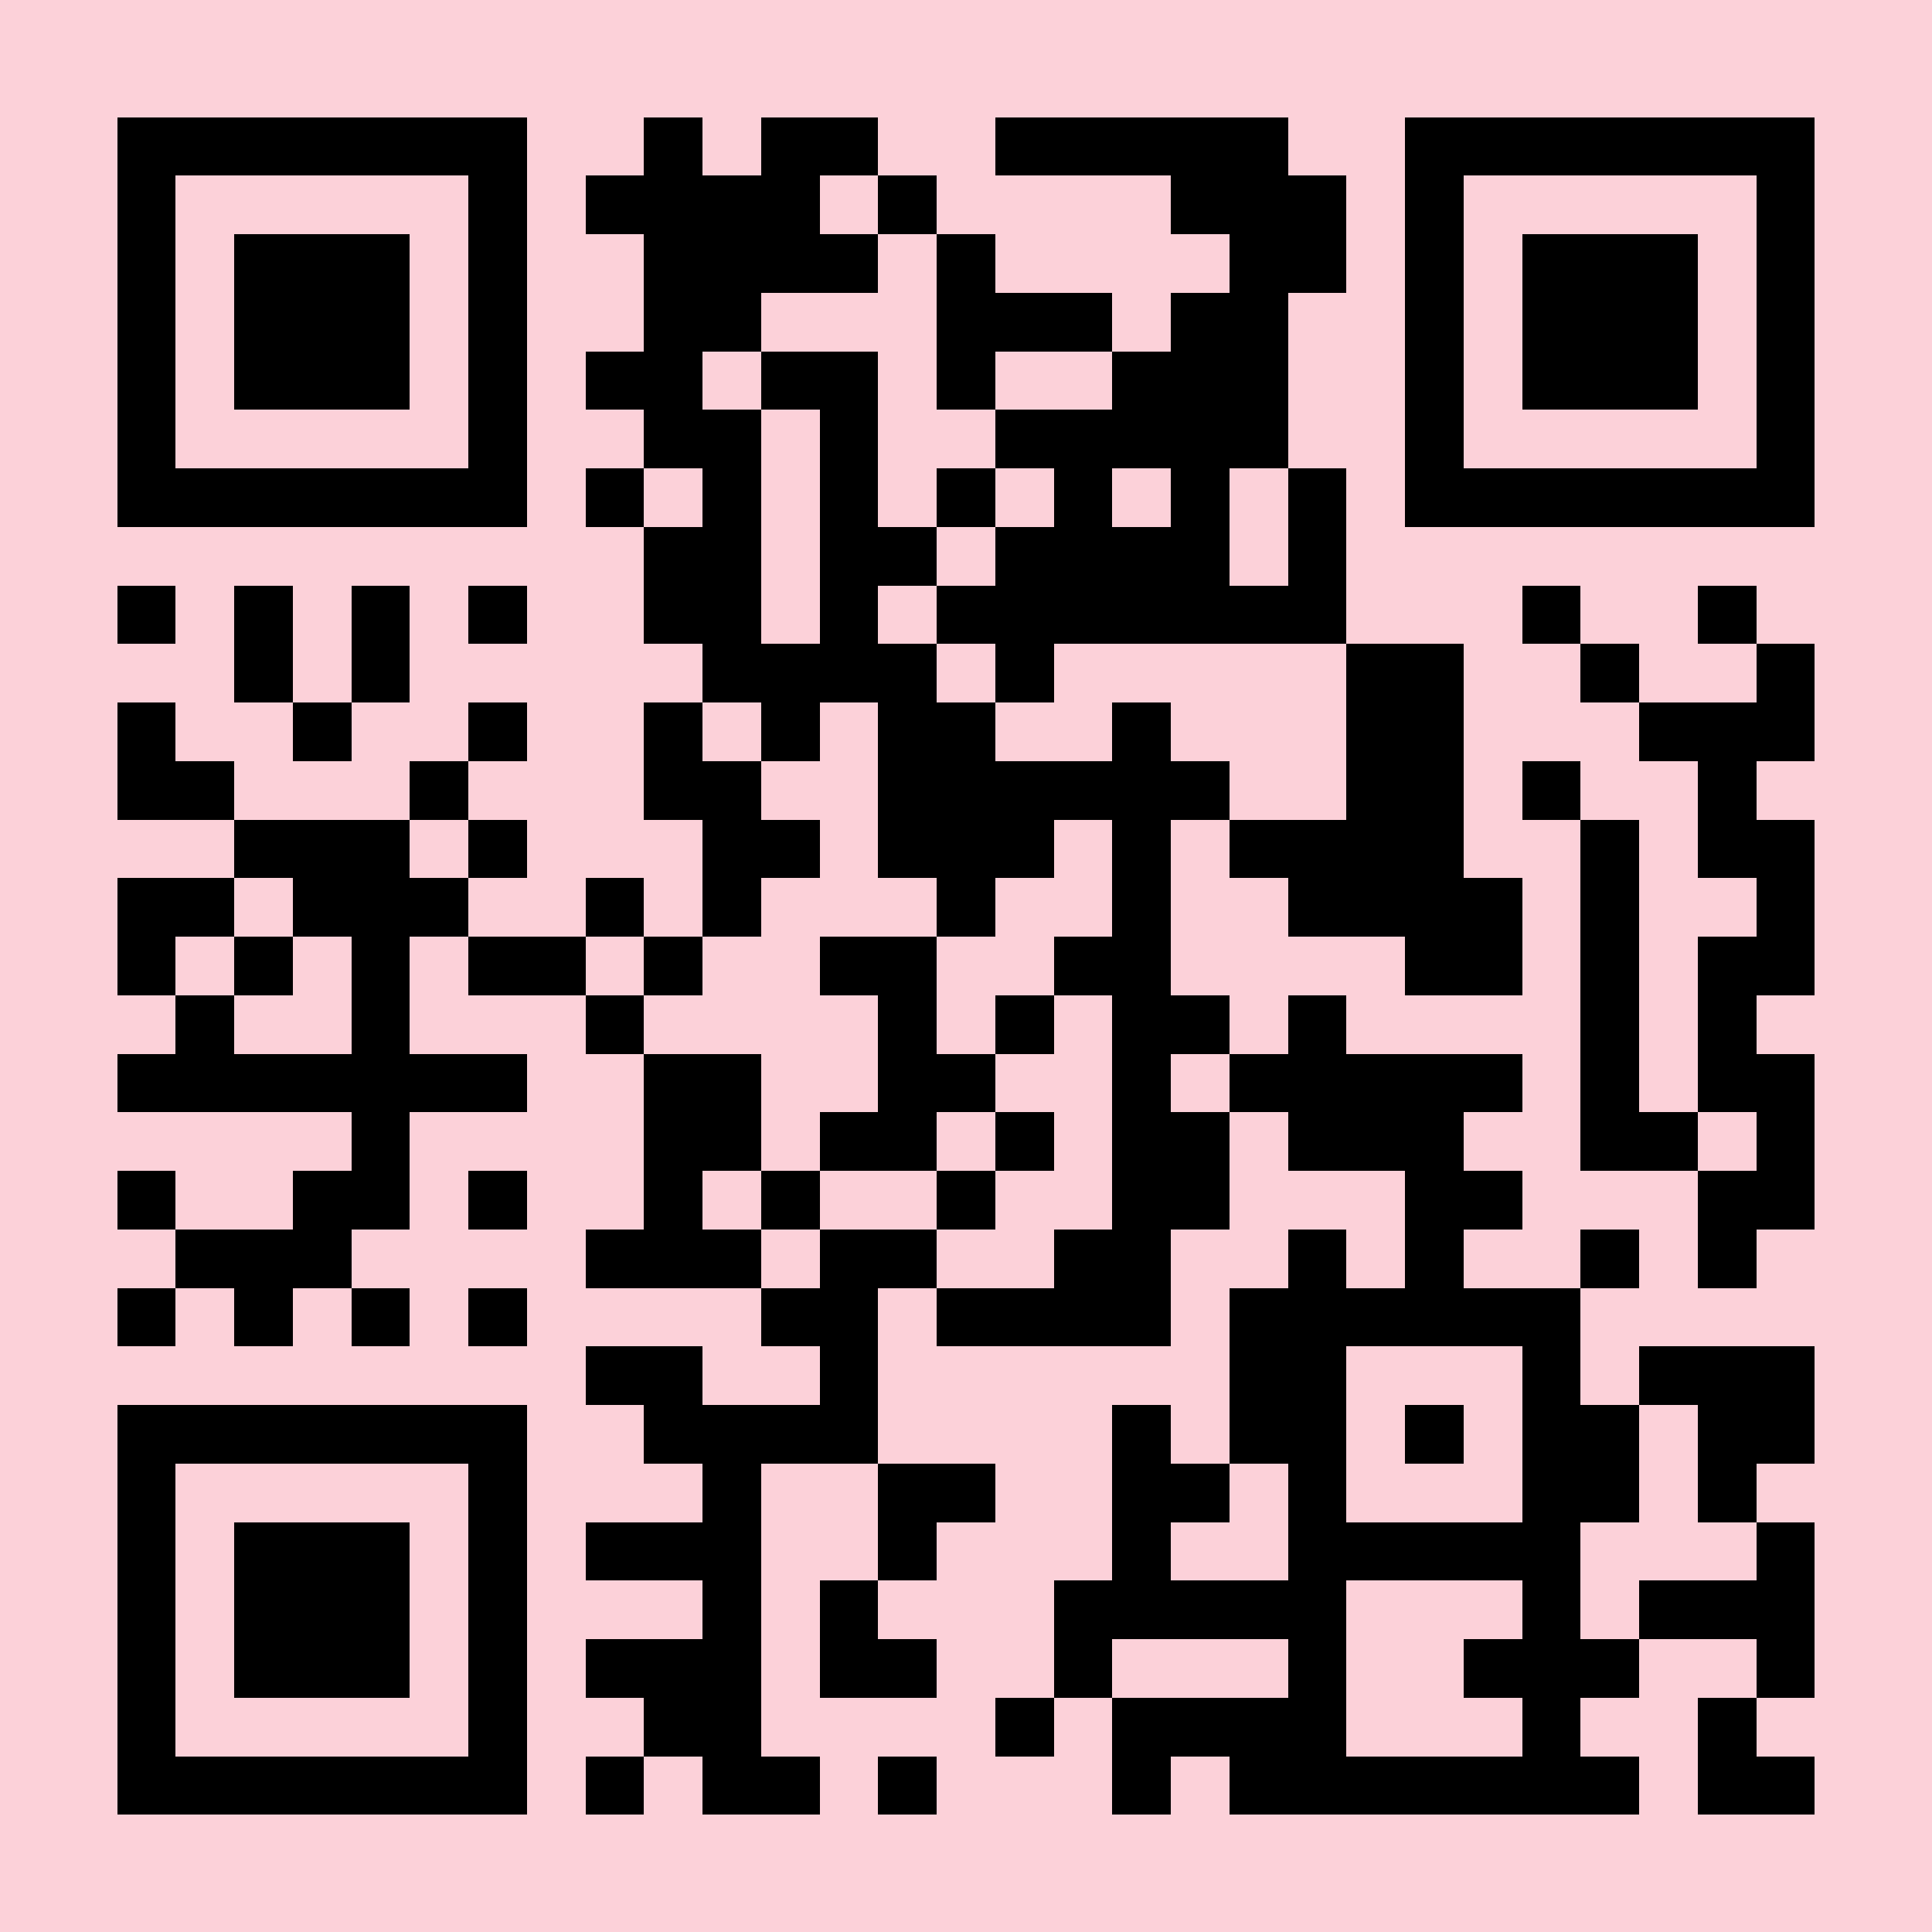 <?xml version="1.0" encoding="UTF-8" standalone="no"?><svg xmlns="http://www.w3.org/2000/svg" fill="#fcd1d9" height="33" shape-rendering="crispEdges" style="fill:#fcd1d9" viewBox="0 0 33 33" width="33"><path d="M0 0h33v33H0z"/><path d="M2 2.5h7m2 0h1m1 0h2m2 0h5m2 0h7M2 3.5h1m5 0h1m1 0h4m1 0h1m4 0h3m1 0h1m5 0h1M2 4.5h1m1 0h3m1 0h1m2 0h4m1 0h1m4 0h2m1 0h1m1 0h3m1 0h1M2 5.5h1m1 0h3m1 0h1m2 0h2m3 0h3m1 0h2m2 0h1m1 0h3m1 0h1M2 6.5h1m1 0h3m1 0h1m1 0h2m1 0h2m1 0h1m2 0h3m2 0h1m1 0h3m1 0h1M2 7.5h1m5 0h1m2 0h2m1 0h1m2 0h5m2 0h1m5 0h1M2 8.5h7m1 0h1m1 0h1m1 0h1m1 0h1m1 0h1m1 0h1m1 0h1m1 0h7M11 9.5h2m1 0h2m1 0h4m1 0h1M2 10.5h1m1 0h1m1 0h1m1 0h1m2 0h2m1 0h1m1 0h7m3 0h1m2 0h1M4 11.5h1m1 0h1m5 0h4m1 0h1m5 0h2m2 0h1m2 0h1M2 12.5h1m2 0h1m2 0h1m2 0h1m1 0h1m1 0h2m2 0h1m3 0h2m3 0h3M2 13.5h2m3 0h1m3 0h2m2 0h6m2 0h2m1 0h1m2 0h1M4 14.5h3m1 0h1m3 0h2m1 0h3m1 0h1m1 0h4m2 0h1m1 0h2M2 15.5h2m1 0h3m2 0h1m1 0h1m3 0h1m2 0h1m2 0h4m1 0h1m2 0h1M2 16.5h1m1 0h1m1 0h1m1 0h2m1 0h1m2 0h2m2 0h2m4 0h2m1 0h1m1 0h2M3 17.5h1m2 0h1m3 0h1m4 0h1m1 0h1m1 0h2m1 0h1m4 0h1m1 0h1M2 18.5h7m2 0h2m2 0h2m2 0h1m1 0h5m1 0h1m1 0h2M6 19.5h1m4 0h2m1 0h2m1 0h1m1 0h2m1 0h3m2 0h2m1 0h1M2 20.5h1m2 0h2m1 0h1m2 0h1m1 0h1m2 0h1m2 0h2m3 0h2m3 0h2M3 21.5h3m4 0h3m1 0h2m2 0h2m2 0h1m1 0h1m2 0h1m1 0h1M2 22.5h1m1 0h1m1 0h1m1 0h1m4 0h2m1 0h4m1 0h6M10 23.5h2m2 0h1m6 0h2m3 0h1m1 0h3M2 24.5h7m2 0h4m4 0h1m1 0h2m1 0h1m1 0h2m1 0h2M2 25.5h1m5 0h1m3 0h1m2 0h2m2 0h2m1 0h1m3 0h2m1 0h1M2 26.5h1m1 0h3m1 0h1m1 0h3m2 0h1m3 0h1m2 0h5m3 0h1M2 27.5h1m1 0h3m1 0h1m3 0h1m1 0h1m3 0h5m3 0h1m1 0h3M2 28.5h1m1 0h3m1 0h1m1 0h3m1 0h2m2 0h1m3 0h1m2 0h3m2 0h1M2 29.5h1m5 0h1m2 0h2m4 0h1m1 0h4m3 0h1m2 0h1M2 30.5h7m1 0h1m1 0h2m1 0h1m3 0h1m1 0h7m1 0h2" stroke="#000000"/></svg>